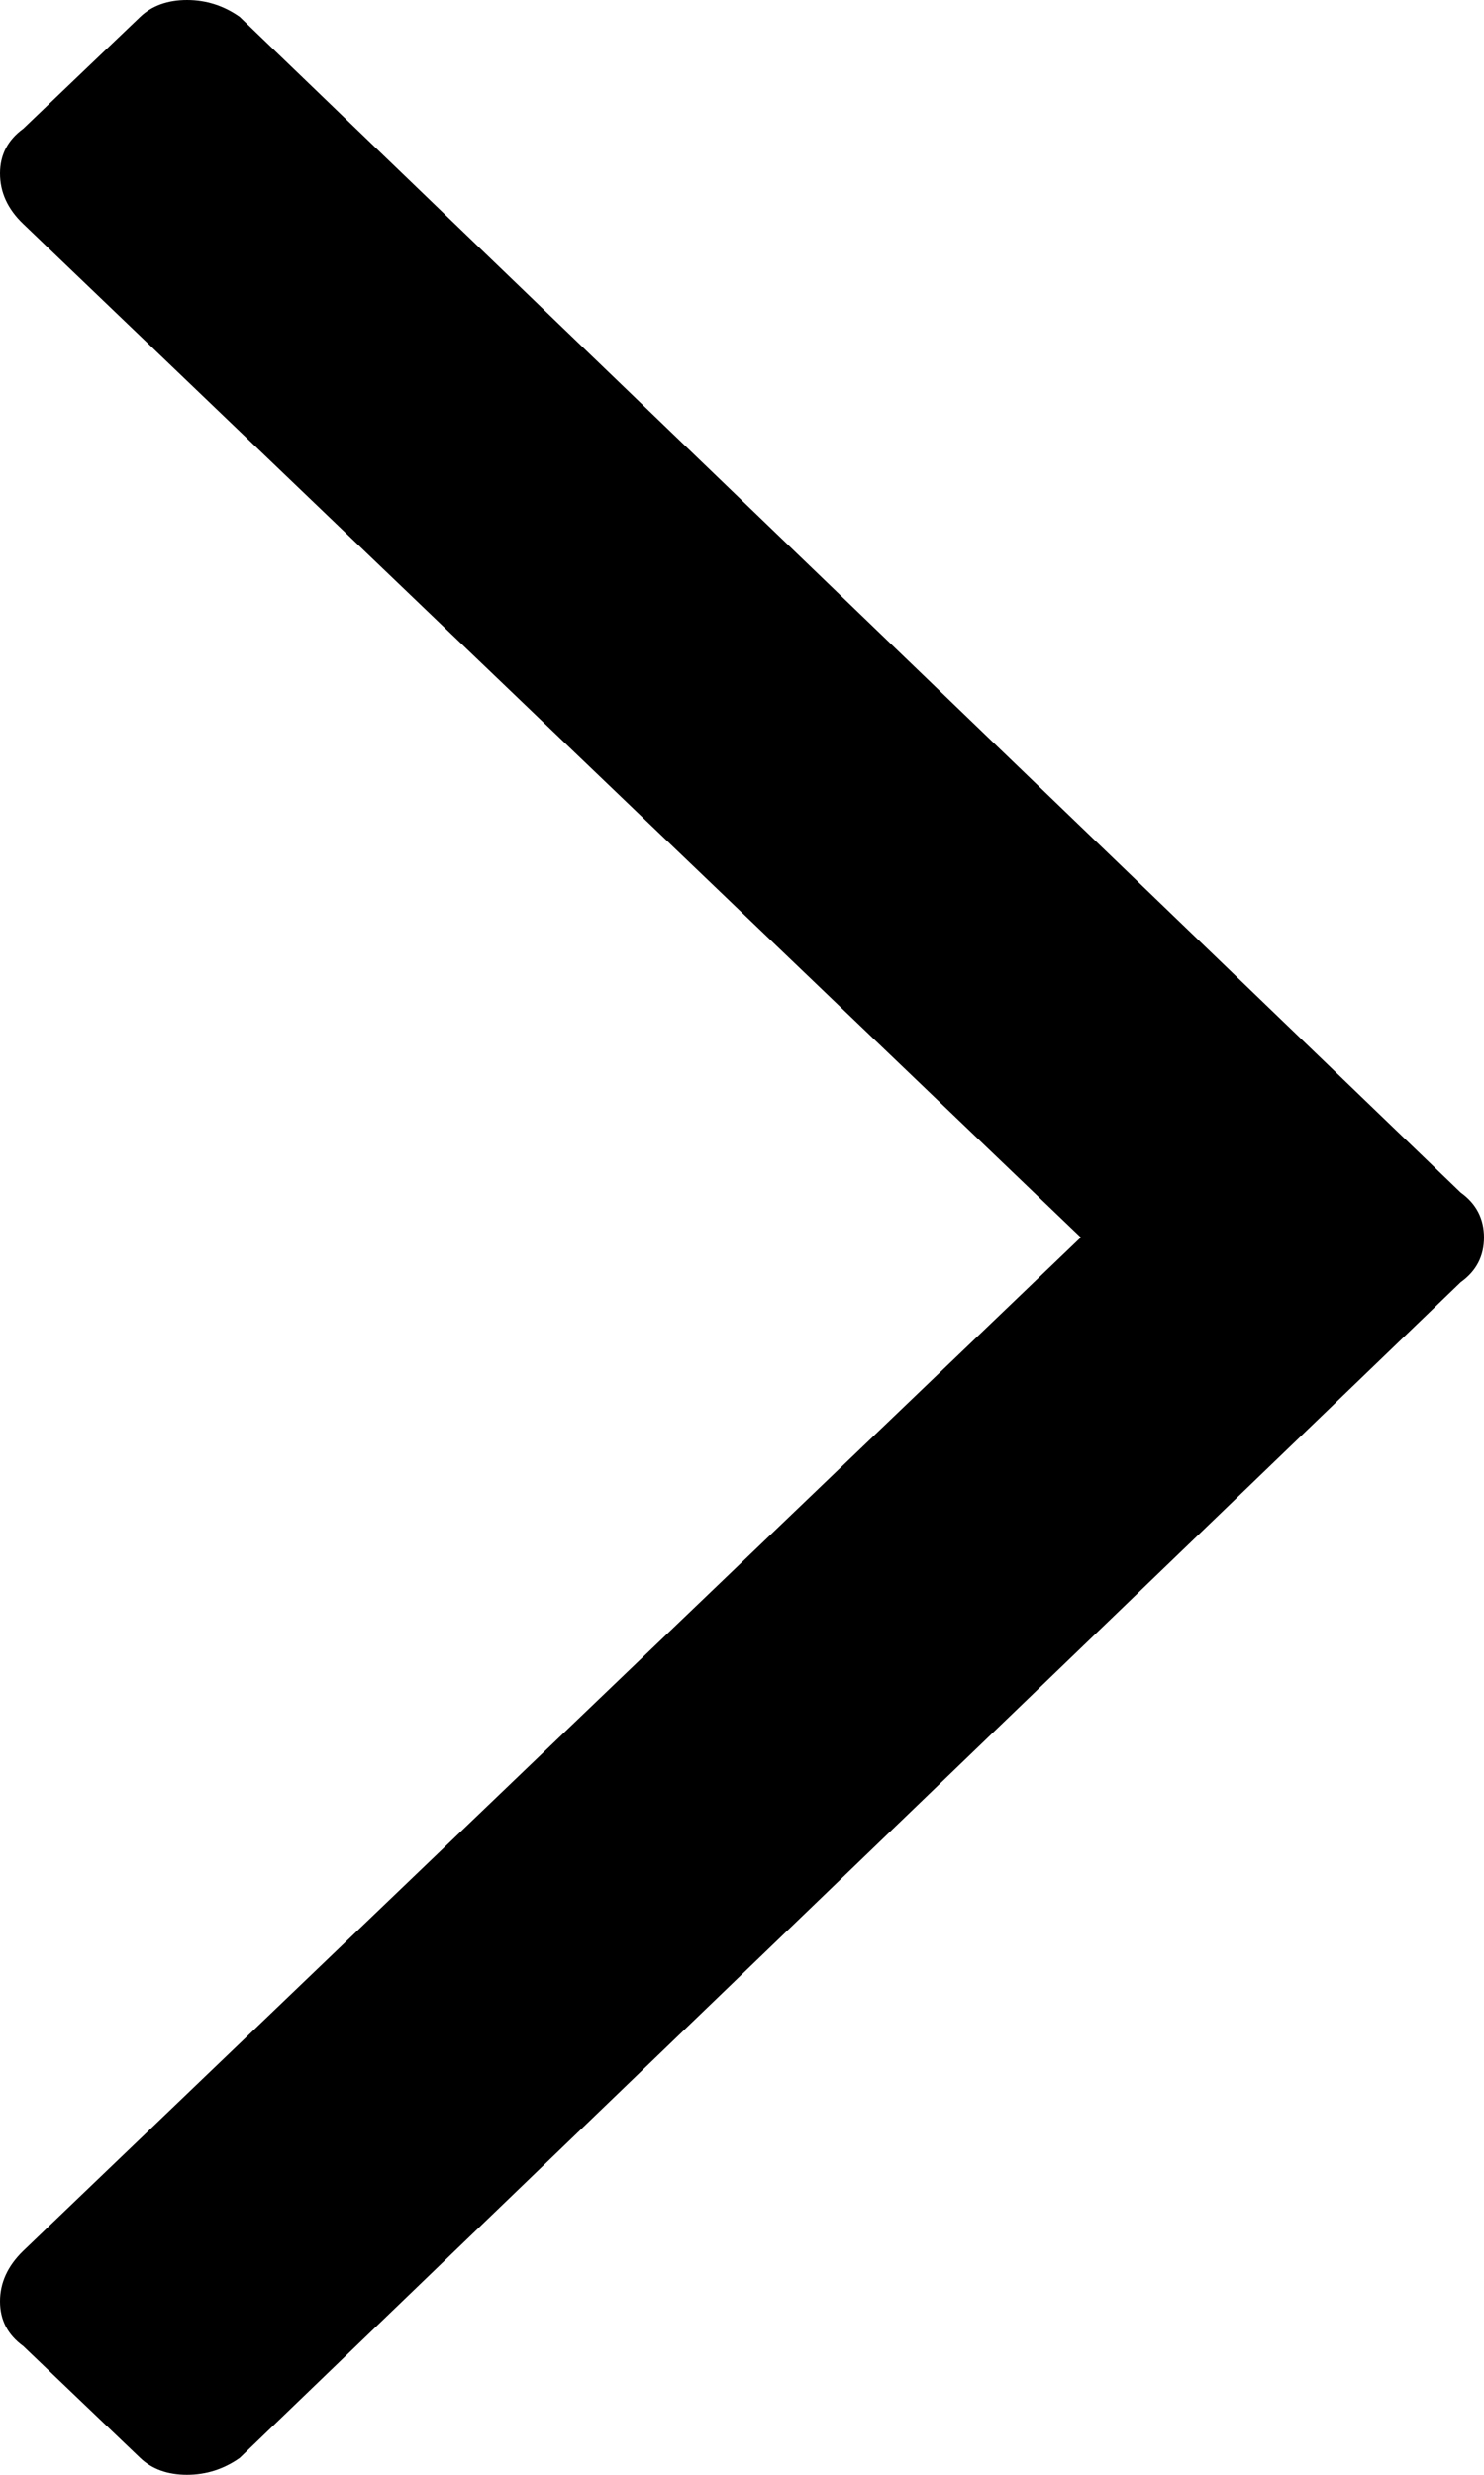 <?xml version="1.0" encoding="utf-8"?>
<!-- Generator: Adobe Illustrator 25.4.1, SVG Export Plug-In . SVG Version: 6.00 Build 0)  -->
<svg version="1.1" id="Layer_1" xmlns="http://www.w3.org/2000/svg" xmlns:xlink="http://www.w3.org/1999/xlink" x="0px" y="0px"
	 width="6px" height="10px" viewBox="0 0 6 10" enable-background="new 0 0 6 10" xml:space="preserve">
<path d="M0.567,0.068C0.614,0.023,0.678,0,0.756,0s0.149,0.023,0.213,0.068l4.937,4.751C5.969,4.864,6,4.925,6,5
	c0,0.076-0.031,0.136-0.094,0.181L0.969,9.932C0.905,9.977,0.834,10,0.756,10S0.614,9.977,0.567,9.932L0.094,9.48
	C0.031,9.434,0,9.375,0,9.299c0-0.075,0.031-0.143,0.094-0.204L4.37,5L0.094,0.905C0.031,0.845,0,0.777,0,0.701
	C0,0.626,0.031,0.566,0.094,0.52L0.567,0.068z"/>
</svg>
